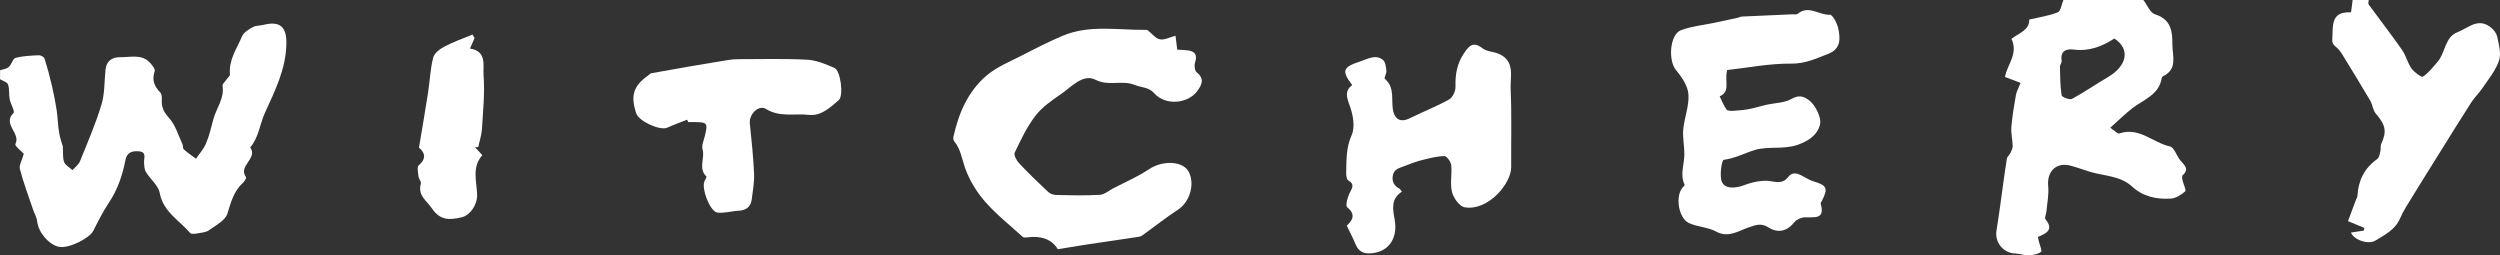 <?xml version="1.0" encoding="UTF-8"?>
<svg id="Layer_2" data-name="Layer 2" xmlns="http://www.w3.org/2000/svg" viewBox="0 0 400 40.85">
  <rect x="0" y="0" width="400" height="40.85" fill="#333333" stroke="none"/>
  <defs>
    <style>
      .cls-1 {
        fill: #fff;
      }
    </style>
  </defs>
  <g id="Layer_2-2" data-name="Layer 2">
    <g>
      <path class="cls-1" d="M0,11.24c.48-.16,1.06-.21,1.4-.52.46-.4.64-1.34,1.1-1.46,1.2-.32,2.49-.36,3.75-.42.29-.01.8.29.88.54.46,1.46.86,2.94,1.2,4.43.3,1.3.55,2.61.75,3.92.17,1.16.18,2.35.38,3.5.15.89.46,1.75.59,2.2.07,1.11-.04,1.89.22,2.52.21.52.87.85,1.33,1.27.41-.47.98-.88,1.2-1.43,1.21-2.99,2.5-5.96,3.43-9.04.54-1.78.46-3.73.65-5.61.14-1.42,1.1-2.01,2.36-1.99,1.64.03,3.47-.57,4.81.94.33.37.81.99.7,1.31-.47,1.38-.08,2.4.88,3.38.24.25.29.79.26,1.18-.08,1.19.32,1.99,1.18,2.94,1.01,1.11,1.45,2.74,2.12,4.16.12.26.04.68.22.84.61.55,1.29,1.01,1.95,1.5.54-.81,1.23-1.56,1.6-2.44.52-1.23.83-2.56,1.17-3.86.48-1.8,1.8-3.36,1.48-5.39-.04-.28.4-.64.62-.97.19-.28.59-.58.56-.84-.22-2.31,1.11-4.15,1.95-6.11.27-.62,1.07-1.1,1.73-1.46.51-.27,1.18-.22,1.77-.37,2.61-.64,3.64.4,3.58,3.07-.08,4.06-1.83,7.48-3.45,11.07-.81,1.79-.97,3.89-2.34,5.49,1.3,1.77-2.02,2.93-.66,4.76.09.12-.25.66-.49.89-1.48,1.35-1.93,3.11-2.5,4.95-.34,1.08-1.85,1.87-2.93,2.64-.5.36-1.24.4-1.89.52-.37.06-.96.13-1.13-.07-1.74-2.04-4.32-3.38-4.88-6.42-.22-1.2-1.51-2.19-2.2-3.34-.26-.42-.27-1.01-.3-1.53-.05-.71.48-1.66-.83-1.78-1.09-.1-1.92.19-2.15,1.4-.47,2.42-1.24,4.71-2.64,6.81-.95,1.43-1.73,2.97-2.5,4.5-.61,1.22-3.9,2.85-5.44,2.58-1.63-.28-3.36-2.35-3.53-4.02-.07-.68-.46-1.33-.69-2-.72-2.14-1.52-4.25-2.09-6.43-.16-.61.34-1.39.63-2.45-.28-.3-1.49-1.27-1.35-1.55.91-1.75-2.12-3.17-.3-4.97.27-.26-.47-1.43-.61-2.21-.15-.78-.01-1.64-.27-2.37-.13-.37-.83-.55-1.27-.82v-1.45h0Z"/>
      <path class="cls-1" d="M342.94,0c.61.79,1.08,2.05,1.86,2.29,2.59.79,2.8,2.78,2.78,4.82-.01,1.78.9,3.93-1.48,5.08-.1.05-.2.18-.22.28-.42,2.72-2.9,3.45-4.71,4.85-1.17.91-2.23,1.96-3.53,3.12.63.41,1.17,1.01,1.46.91,3.16-1.08,5.37,1.49,8.09,2.08.68.15,1.06,1.5,1.66,2.23.62.75,1.51,1.37.37,2.39-.14.13-.07.57,0,.85.13.6.62,1.53.41,1.72-.64.56-1.52,1.12-2.34,1.16-2.26.12-4.4-.31-6.18-1.95-1.86-1.71-4.41-1.66-6.67-2.33-1.08-.32-2.13-.74-3.22-1.01-2.28-.56-3.74.97-3.51,3.33.13,1.33-.17,2.71-.29,4.07-.04.4-.32.97-.15,1.18,1.39,1.69.15,2.27-1.21,2.84.05.24.09.47.15.69.14.59.56,1.56.37,1.69-.53.38-1.31.53-2,.56-.7.03-1.41-.27-2.12-.29-1.94-.05-3.34-1.8-3.02-3.71.37-2.18.64-4.37.95-6.56.23-1.63.43-3.27.71-4.9.06-.35.45-.64.61-.99.16-.33.33-.71.32-1.07-.03-1.01-.29-2.02-.21-3.02.14-1.71.43-3.42.73-5.12.1-.56.41-1.09.74-1.93-.79-.3-1.58-.6-2.49-.94.29-1.91,2.19-3.72,1.03-6.1,1.14-.91,2.93-1.39,2.84-3.09,1.57-.37,3.14-.59,4.57-1.16.49-.2.61-1.29.9-1.97h12.81,0ZM338.29,6.17c-1.95,1.26-4.04,2.07-6.48,1.76-1.22-.16-2.19.21-1.95,1.8.05.3-.28.65-.27.97.03,1.52.04,3.06.27,4.56.05.28,1.29.76,1.66.56,1.96-1.05,3.79-2.34,5.71-3.46,3.13-1.81,3.65-4.52,1.07-6.19Z"/>
      <path class="cls-1" d="M379,0c-.01.24-.13.55-.02.71,1.77,2.42,3.61,4.79,5.33,7.25.64.92.9,2.1,1.54,3.01.43.6,1.59,1.44,1.82,1.29.92-.61,1.63-1.55,2.37-2.41,1.25-1.45,1.12-3.92,3.16-4.7,1.62-.62,3.18-2.29,5.14-.91.53.37,1.07,1,1.2,1.6.28,1.27.69,2.72.3,3.86-.53,1.59-1.7,2.98-2.66,4.41-.53.79-1.25,1.45-1.76,2.25-1.74,2.7-3.42,5.43-5.12,8.15-1.43,2.29-2.86,4.57-4.27,6.87-.71,1.17-1.49,2.32-2.02,3.56-.78,1.82-2.43,2.62-3.94,3.55-1.13.7-3.44-.09-3.92-1.28.7-.11,1.37-.21,2.04-.31.04-.14.08-.28.12-.43-.75-.31-1.51-.63-2.63-1.09.41-1.1.84-2.25,1.27-3.4.08-.22.23-.43.24-.66.14-2.45,1.12-4.43,3.17-5.88.3-.22.39-.78.5-1.21.1-.4-.02-.88.15-1.24.91-1.99.68-3-.9-4.84-.46-.54-.5-1.42-.88-2.06-1.47-2.5-2.99-4.98-4.51-7.45-.27-.44-.62-.87-1.03-1.19-.71-.55-.5-1.05-.49-1.87.02-2.2.2-3.73,2.94-3.6.06,0,.18-1.29.28-1.98h2.56Z"/>
      <path class="cls-1" d="M169.26,39.89c-.96-1.63-2.75-2.21-4.91-1.91-.23.03-.57.05-.71-.08-2.04-1.85-4.23-3.58-6.03-5.64-1.36-1.56-2.52-3.45-3.2-5.39-.51-1.45-.69-3-1.73-4.25-.13-.16-.18-.47-.14-.69.82-3.77,2.32-7.27,5.27-9.81,1.69-1.45,3.91-2.32,5.94-3.37,2.04-1.06,4.1-2.1,6.21-3,4.25-1.81,8.74-.95,13.14-.97.18,0,.41-.03.54.07.65.49,1.22,1.29,1.93,1.44.73.15,1.59-.33,2.51-.57.11.85.19,1.49.28,2.23.56.03,1.1.03,1.63.1,1.2.15,1.63.71,1.22,1.94-.16.47-.06,1.33.27,1.59,1.28,1.02.82,1.97.1,2.96-1.48,2.06-5.1,2.42-6.9.38-.89-1.01-2.11-.91-3.16-1.34-2.04-.82-4.09.27-6.22-.81-2.03-1.03-3.87,1.13-5.56,2.3-1.47,1.01-3.01,2.07-4.07,3.45-1.36,1.77-2.34,3.85-3.31,5.88-.19.39.28,1.28.69,1.71,1.49,1.59,3.07,3.12,4.67,4.61.32.3.87.47,1.31.48,2.31.05,4.64.11,6.94-.03.73-.04,1.43-.66,2.14-1.03,1.93-1.01,3.96-1.88,5.76-3.08,2.18-1.46,5.5-1.33,6.37.51.97,2.03.07,4.79-1.78,5.99-1.8,1.17-3.49,2.51-5.23,3.77-.29.21-.6.48-.93.54-2.74.43-5.48.81-8.22,1.22-1.52.23-3.04.49-4.82.78h0Z"/>
      <path class="cls-1" d="M276.34,11.22c-.46,1.79.59,3.42-1.19,4.19.35.72.63,1.49,1.1,2.12.18.24.83.22,1.25.19.82-.05,1.65-.13,2.46-.29.9-.18,1.78-.47,2.68-.67,1.34-.3,2.84-.28,3.98-.92,1.13-.63,1.81-.52,2.75.14,1.06.74,2.12,2.86,1.83,3.97-.48,1.8-2.08,2.72-3.67,3.25-2.26.75-4.62.16-6.73.79-1.67.5-3.2,1.36-5.02,1.58-.27.03-.7,2.47-.29,3.5.5,1.25,2.29,1.05,3.63.54,1.36-.52,3.01-.86,4.39-.59,1.15.23,1.93.14,2.53-.63.7-.9,1.39-.71,2.19-.32.65.32,1.26.75,1.94.95,2.13.63,2.36,1.1,1.35,3.08-.08.16-.25.36-.21.49.75,2.61-1.06,2.12-2.56,2.18-.56.02-1.29.34-1.63.76-1.16,1.46-2.6,1.85-4.2.84-1.15-.72-1.96-.39-3.21.04-1.51.51-3.17,1.71-5.13.64-1.3-.71-2.98-.73-4.34-1.36-1.64-.76-2.2-4.08-1.12-5.57.14-.19.47-.46.42-.56-.79-1.64-.04-3.27-.04-4.9,0-1.32-.3-2.66-.18-3.96.18-1.89.96-3.77.83-5.61-.1-1.36-1.08-2.79-2.01-3.91-1.25-1.51-.99-5.66.82-6.35,1.66-.63,3.51-.8,5.28-1.17,1.26-.27,2.51-.54,3.77-.81.23-.05.45-.18.68-.2,2.69-.13,5.38-.24,8.06-.36.3-.01.7.08.88-.08,1.74-1.46,3.43.24,5.16.15.42-.02,1.14,1.34,1.32,2.15.36,1.63.46,3.31-1.6,4.11-1.92.74-3.68,1.59-5.94,1.56-3.42-.04-6.84.65-10.27,1.03h0Z"/>
      <path class="cls-1" d="M215.49,36.11c.79-.79,1.58-1.7.07-2.94-.31-.25.02-1.55.35-2.23.39-.81.95-1.42-.2-2.09-.27-.16-.33-.84-.32-1.27.05-2.02-.02-3.97.88-5.98.58-1.3.21-3.28-.33-4.74-.49-1.34-.81-2.31.41-3.25-1.76-2.32-1.5-2.88,1.36-3.81,1.22-.4,2.4-1.15,3.57-.2.4.32.48,1.12.54,1.72.05.43-.41,1.16-.25,1.29,1.72,1.45.93,3.5,1.36,5.24.34,1.36,1.31,1.73,2.59,1.09,2.1-1.04,4.3-1.89,6.34-3.03.57-.31,1.04-1.35,1.02-2.04-.06-1.92.24-3.69,1.32-5.29.74-1.1,1.43-2.09,2.99-.86.68.54,1.77.53,2.61.89,2.68,1.17,1.81,3.67,1.9,5.65.19,4.15.06,8.32.09,12.47.02,2.66-3.73,7.09-7.46,6.43-.82-.14-1.77-1.48-2.01-2.43-.34-1.35.02-2.86-.12-4.29-.06-.54-.7-1.46-1.08-1.46-1.16,0-2.33.32-3.47.6-.84.2-1.66.48-2.46.81-.77.32-1.86.56-2.15,1.15-.41.85-.36,2.03.83,2.62.15.07.24.27.44.51-1.78,1.11-1.48,2.75-1.17,4.44.59,3.19-1.14,5.38-4.08,5.43-1.28.02-1.84-.62-2.26-1.66-.34-.85-.79-1.66-1.33-2.79h0Z"/>
      <path class="cls-1" d="M109.95,19.15c-1.07.42-2.15.81-3.2,1.28-1.13.51-4.51-1.01-4.94-2.27-.97-2.86-.47-4.43,1.95-6.13.15-.1.28-.28.44-.31,2.14-.39,4.28-.77,6.43-1.14,1.94-.33,3.88-.66,5.82-.97.54-.09,1.09-.14,1.63-.14,3.68,0,7.37-.11,11.04.08,1.49.08,3,.71,4.4,1.32.96.41,1.5,4.43.68,5.15-1.38,1.19-2.83,2.59-4.84,2.36-2.26-.26-4.62.42-6.81-.95-1.16-.72-2.72.85-2.58,2.3.27,2.67.56,5.34.68,8.02.06,1.37-.19,2.76-.37,4.14-.16,1.3-1.01,1.8-2.27,1.84-.59.02-1.17.18-1.76.23-.54.04-1.15.18-1.63,0-1.13-.42-2.38-3.79-1.92-4.92.11-.28.4-.72.33-.79-1.36-1.29-.2-2.93-.62-4.36-.18-.61.18-1.39.35-2.07.53-2.15.44-2.27-1.75-2.29-.3,0-.61,0-.91,0-.05-.12-.1-.24-.14-.35h0Z"/>
      <path class="cls-1" d="M67.03,23.66c.54-3.25,1.03-6.04,1.46-8.85.29-1.86.35-3.78.82-5.59.18-.72,1.09-1.4,1.84-1.79,1.42-.75,2.96-1.28,4.45-1.9.11.18.22.37.33.55-.22.51-.44,1.01-.73,1.69,2.76.43,2.05,2.74,2.17,4.27.22,2.86-.09,5.76-.26,8.63-.06.96-.39,1.9-.59,2.86l-.51.03c.38.41.75.83,1.16,1.27-1.74,1.96-.86,4.28-.83,6.44.02,1.44-1.08,3.19-2.52,3.51-1.9.43-3.38.52-4.7-1.42-.87-1.28-2.33-2.09-1.78-3.98.09-.32-.34-.75-.38-1.14-.07-.61-.27-1.53.05-1.8,1.44-1.25.75-2.17.05-2.8h0Z"/>
    </g>
  </g>
</svg>